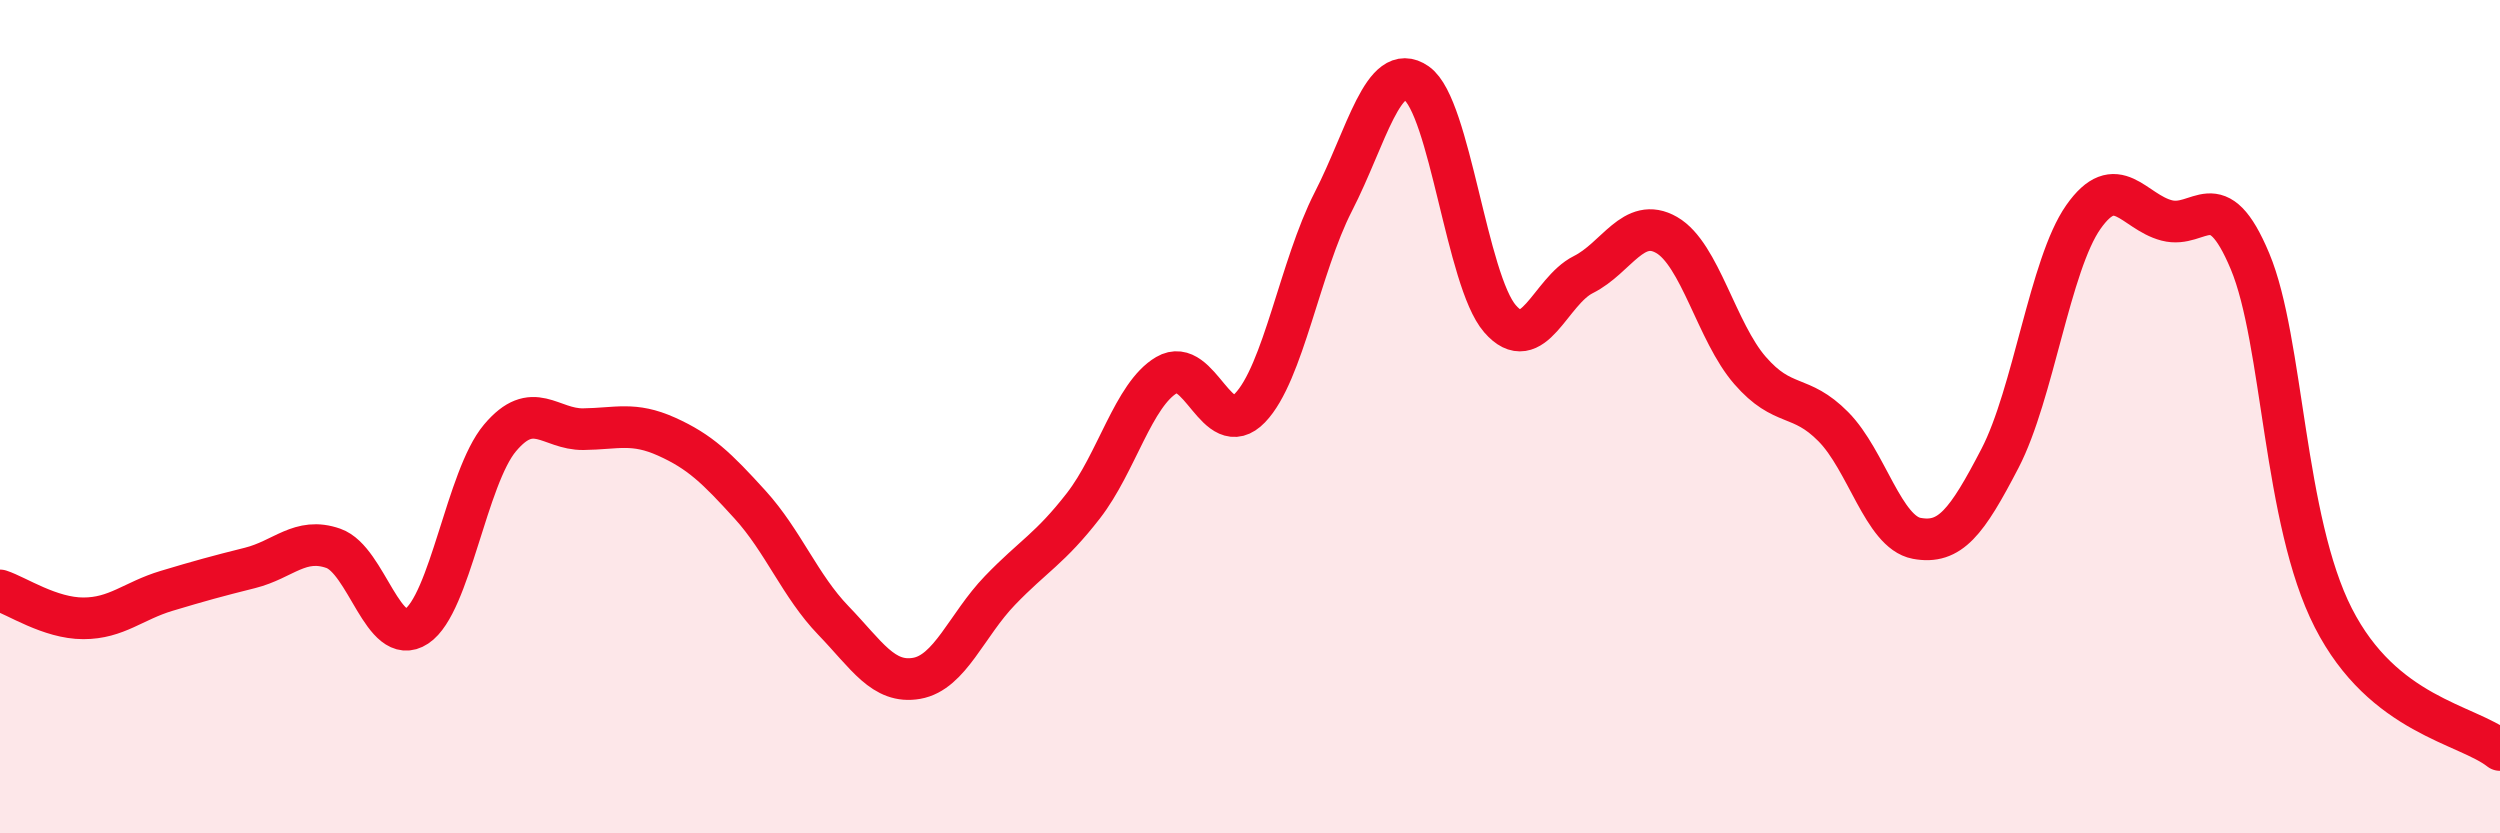 
    <svg width="60" height="20" viewBox="0 0 60 20" xmlns="http://www.w3.org/2000/svg">
      <path
        d="M 0,14.17 C 0.4,14.3 1.2,14.84 2,14.84 C 2.8,14.84 3.2,14.42 4,14.18 C 4.8,13.94 5.2,13.83 6,13.63 C 6.8,13.43 7.2,12.88 8,13.16 C 8.8,13.44 9.2,15.56 10,15.03 C 10.8,14.5 11.2,11.46 12,10.51 C 12.8,9.56 13.2,10.31 14,10.3 C 14.8,10.29 15.2,10.12 16,10.48 C 16.8,10.84 17.2,11.23 18,12.11 C 18.8,12.99 19.2,14.06 20,14.89 C 20.8,15.72 21.2,16.42 22,16.28 C 22.8,16.14 23.2,15 24,14.17 C 24.8,13.34 25.2,13.17 26,12.14 C 26.8,11.11 27.2,9.47 28,9 C 28.8,8.53 29.2,10.62 30,9.79 C 30.8,8.96 31.2,6.4 32,4.84 C 32.8,3.28 33.2,1.44 34,2 C 34.8,2.56 35.2,6.73 36,7.65 C 36.8,8.57 37.2,6.99 38,6.59 C 38.8,6.19 39.2,5.18 40,5.64 C 40.8,6.1 41.2,7.97 42,8.89 C 42.8,9.81 43.2,9.43 44,10.24 C 44.8,11.05 45.2,12.77 46,12.92 C 46.8,13.07 47.2,12.54 48,11 C 48.8,9.46 49.2,6.35 50,5.21 C 50.8,4.07 51.2,5.08 52,5.29 C 52.8,5.5 53.2,4.36 54,6.27 C 54.8,8.18 54.8,12.48 56,14.83 C 57.2,17.18 59.2,17.37 60,18L60 20L0 20Z"
        fill="#EB0A25"
        opacity="0.1"
        stroke-linecap="round"
        stroke-linejoin="round"
      />
      <path
        d="M 0,14.17 C 0.4,14.3 1.2,14.84 2,14.84 C 2.8,14.84 3.2,14.42 4,14.18 C 4.8,13.94 5.2,13.83 6,13.63 C 6.8,13.43 7.2,12.88 8,13.16 C 8.8,13.44 9.2,15.56 10,15.03 C 10.8,14.5 11.2,11.46 12,10.51 C 12.8,9.56 13.2,10.31 14,10.3 C 14.8,10.29 15.2,10.12 16,10.48 C 16.8,10.84 17.2,11.23 18,12.11 C 18.8,12.99 19.2,14.06 20,14.89 C 20.8,15.72 21.2,16.42 22,16.28 C 22.8,16.14 23.2,15 24,14.17 C 24.8,13.34 25.2,13.17 26,12.14 C 26.8,11.11 27.2,9.47 28,9 C 28.8,8.53 29.2,10.62 30,9.79 C 30.8,8.96 31.2,6.4 32,4.84 C 32.8,3.28 33.2,1.44 34,2 C 34.8,2.56 35.2,6.73 36,7.65 C 36.8,8.57 37.2,6.99 38,6.59 C 38.8,6.19 39.2,5.18 40,5.64 C 40.8,6.1 41.2,7.97 42,8.89 C 42.8,9.81 43.2,9.43 44,10.24 C 44.8,11.05 45.2,12.77 46,12.92 C 46.8,13.07 47.2,12.54 48,11 C 48.8,9.46 49.2,6.35 50,5.21 C 50.8,4.07 51.2,5.08 52,5.29 C 52.8,5.5 53.2,4.36 54,6.27 C 54.8,8.18 54.8,12.48 56,14.83 C 57.2,17.18 59.2,17.37 60,18"
        stroke="#EB0A25"
        stroke-width="1"
        fill="none"
        stroke-linecap="round"
        stroke-linejoin="round"
      />
    </svg>
  